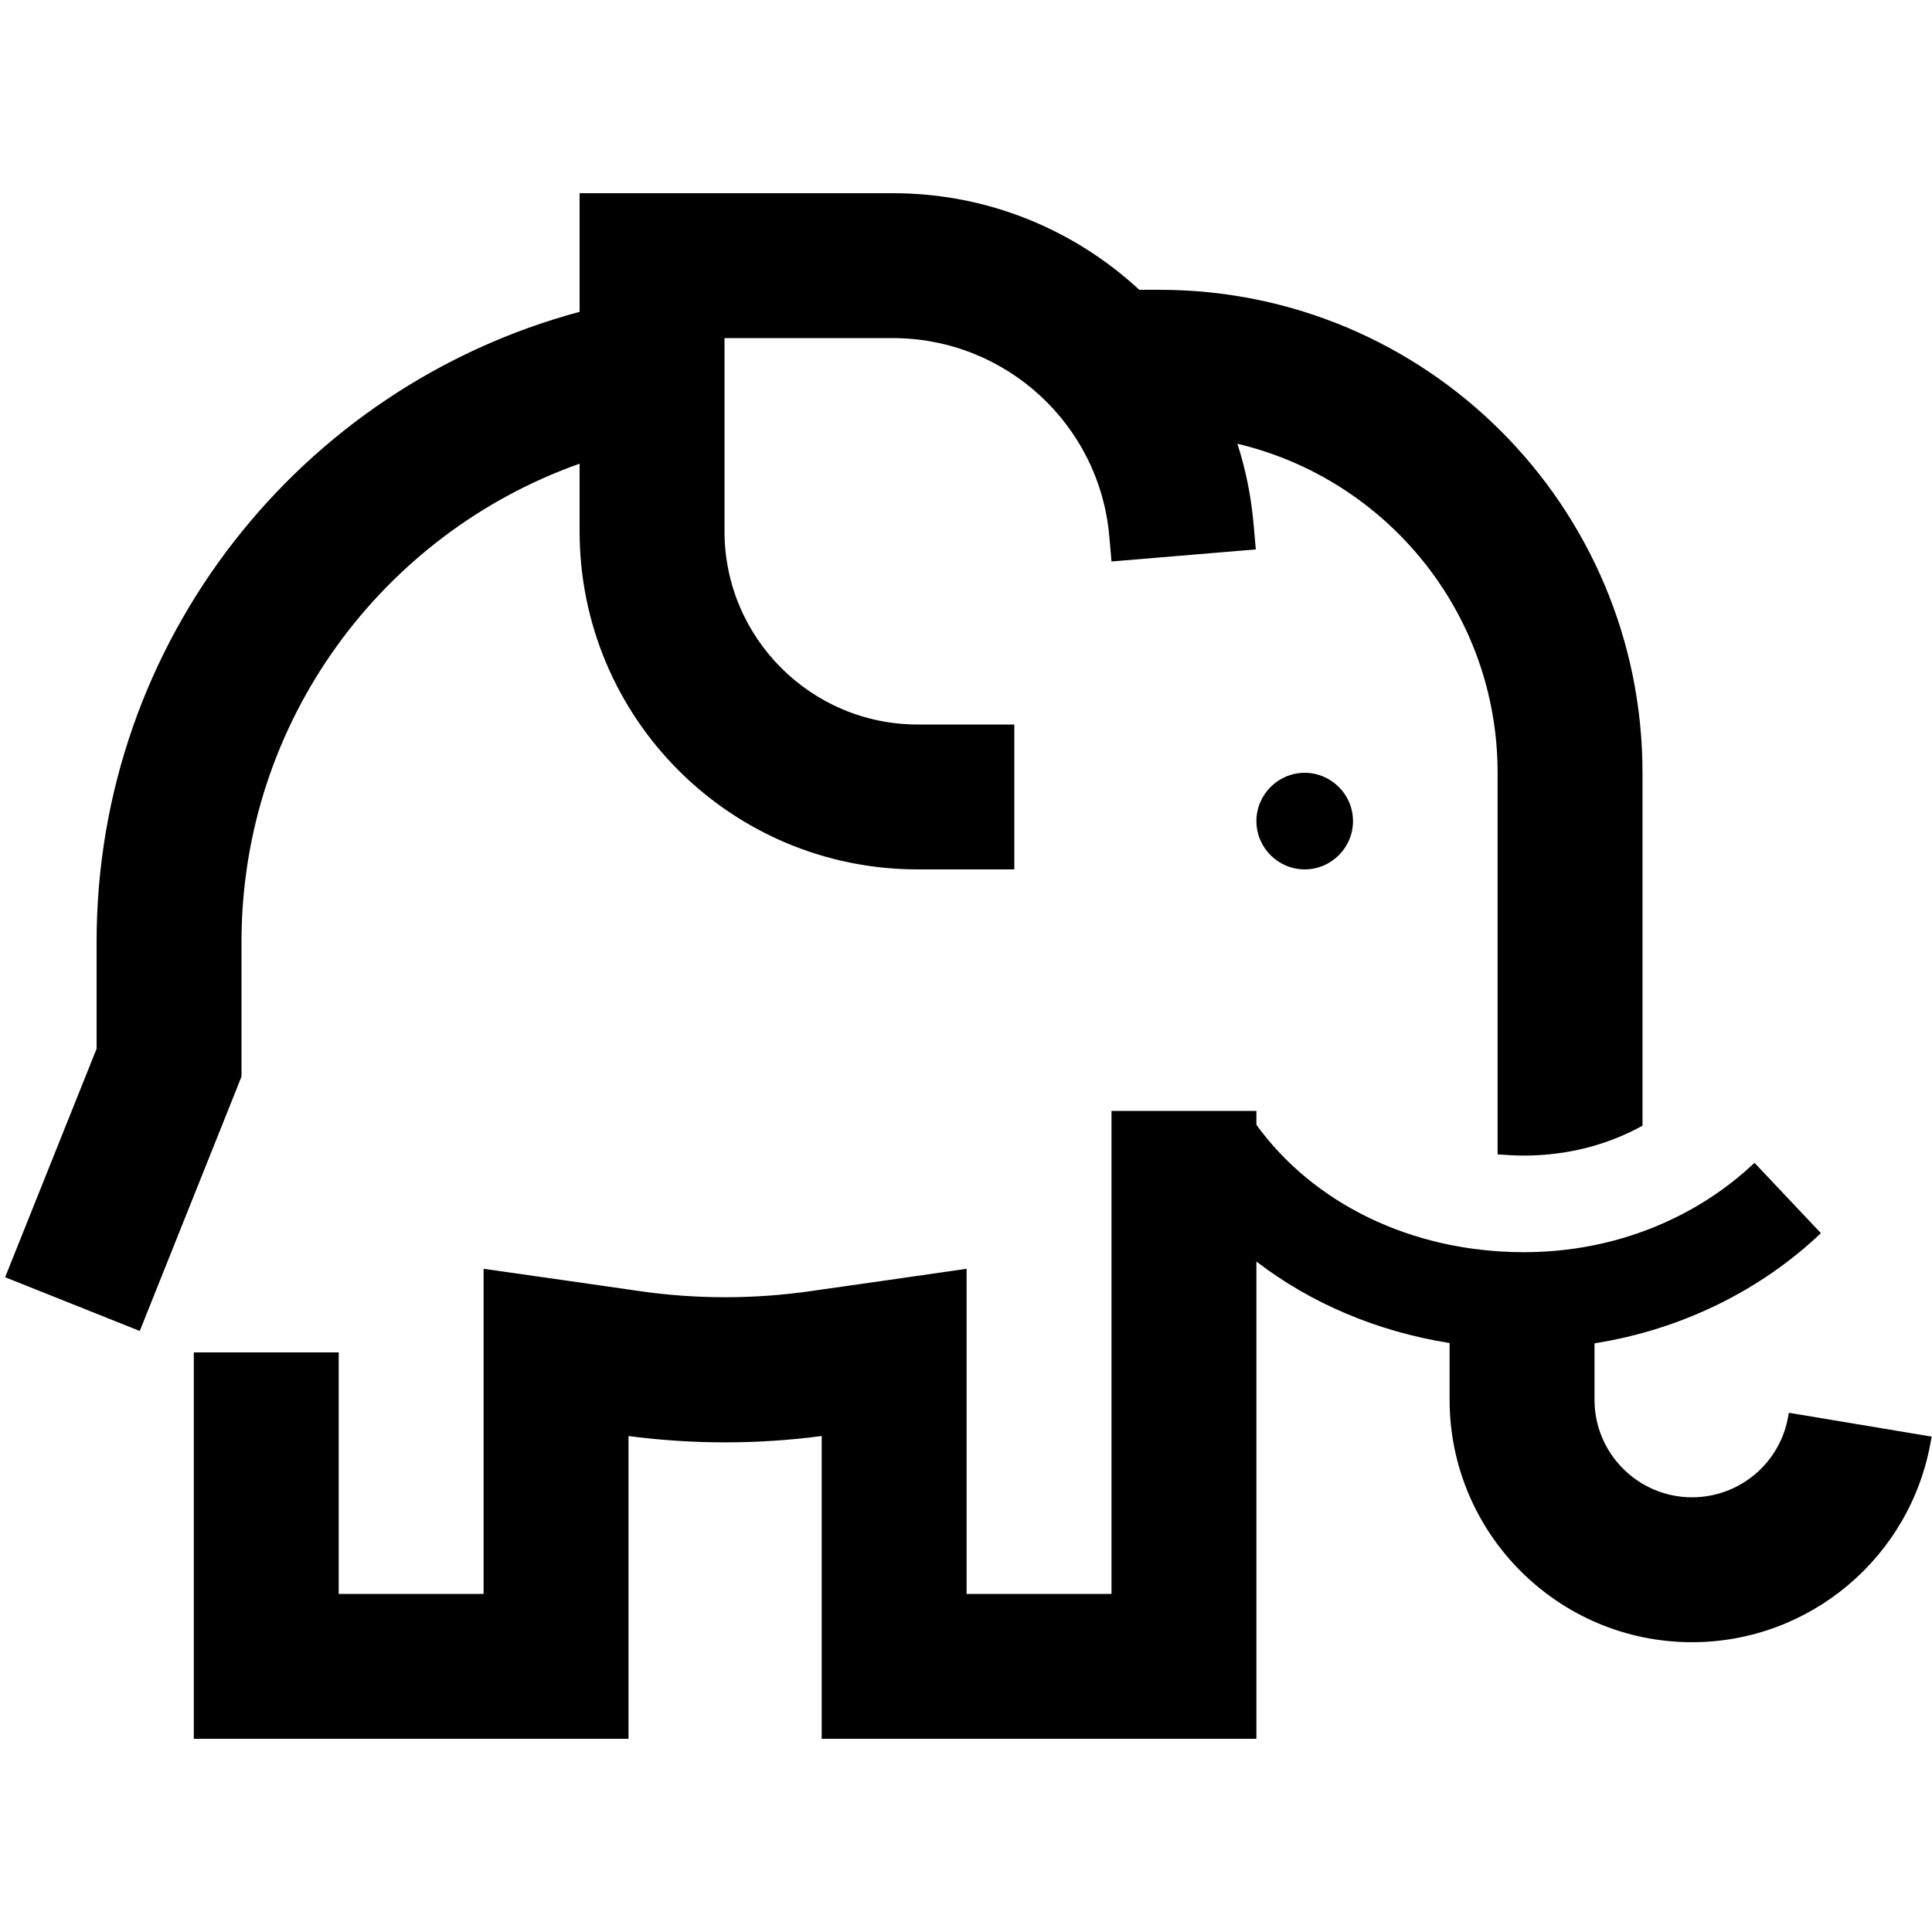 <svg xmlns="http://www.w3.org/2000/svg" viewBox="0 0 640 640"><!--! Font Awesome Pro 7.1.0 by @fontawesome - https://fontawesome.com License - https://fontawesome.com/license (Commercial License) Copyright 2025 Fonticons, Inc. --><path fill="currentColor" d="M192.2 64L295.8 64C327.2 64 355.9 76.1 377.4 96L384.1 96C472.5 96 544.1 167.6 544.1 256L544.1 372.9C532.9 379.1 519.5 382.8 504.8 382.8C501.8 382.8 498.9 382.6 496.1 382.4L496.1 256C496.1 203 459.3 158.7 409.9 147C412.7 155.6 414.5 164.7 415.3 174L416 182L368.2 186L367.5 178C364.4 140.7 333.2 112 295.7 112L240 112L240 176C240 211.3 268.7 240 304 240L336 240L336 288L304 288C242.1 288 192 237.9 192 176L192 153.6C126.8 176.7 80 238.9 80 312L80 356.6L78.3 360.9L46.3 440.9L1.7 423.1L32 347.4L32 312C32 212.1 99.9 128 192 103.3L192 64zM528.2 445L528.2 463.7C528.2 481.5 542.7 496 560.5 496C576.3 496 589.8 484.6 592.4 469L592.6 468L639.9 475.9L639.7 476.9C633.2 515.6 599.7 544 560.5 544C516.2 544 480.2 508 480.2 463.7L480.2 444.9C456.3 441.1 434.3 431.8 416.2 417.9L416.2 576L272.2 576L272.2 475.7C251 478.5 229.4 478.5 208.2 475.7L208.2 576L64.2 576L64.2 448L112.2 448L112.2 528L160.2 528L160.2 420.3C179 423 196.2 425.4 211.9 427.7C230.7 430.4 249.7 430.4 268.5 427.7C284.2 425.5 301.4 423 320.2 420.3L320.2 528L368.2 528L368.2 368L416.2 368L416.2 372.6C434.8 398.3 467.1 414.8 504.9 414.8C535 414.8 562 403.4 581.2 385.2L603.2 408.5C583.3 427.4 557.2 440.4 528.2 445zM432.2 256C441 256 448.2 263.2 448.2 272C448.2 280.8 441 288 432.2 288C423.4 288 416.2 280.8 416.2 272C416.2 263.2 423.4 256 432.2 256z"/></svg>